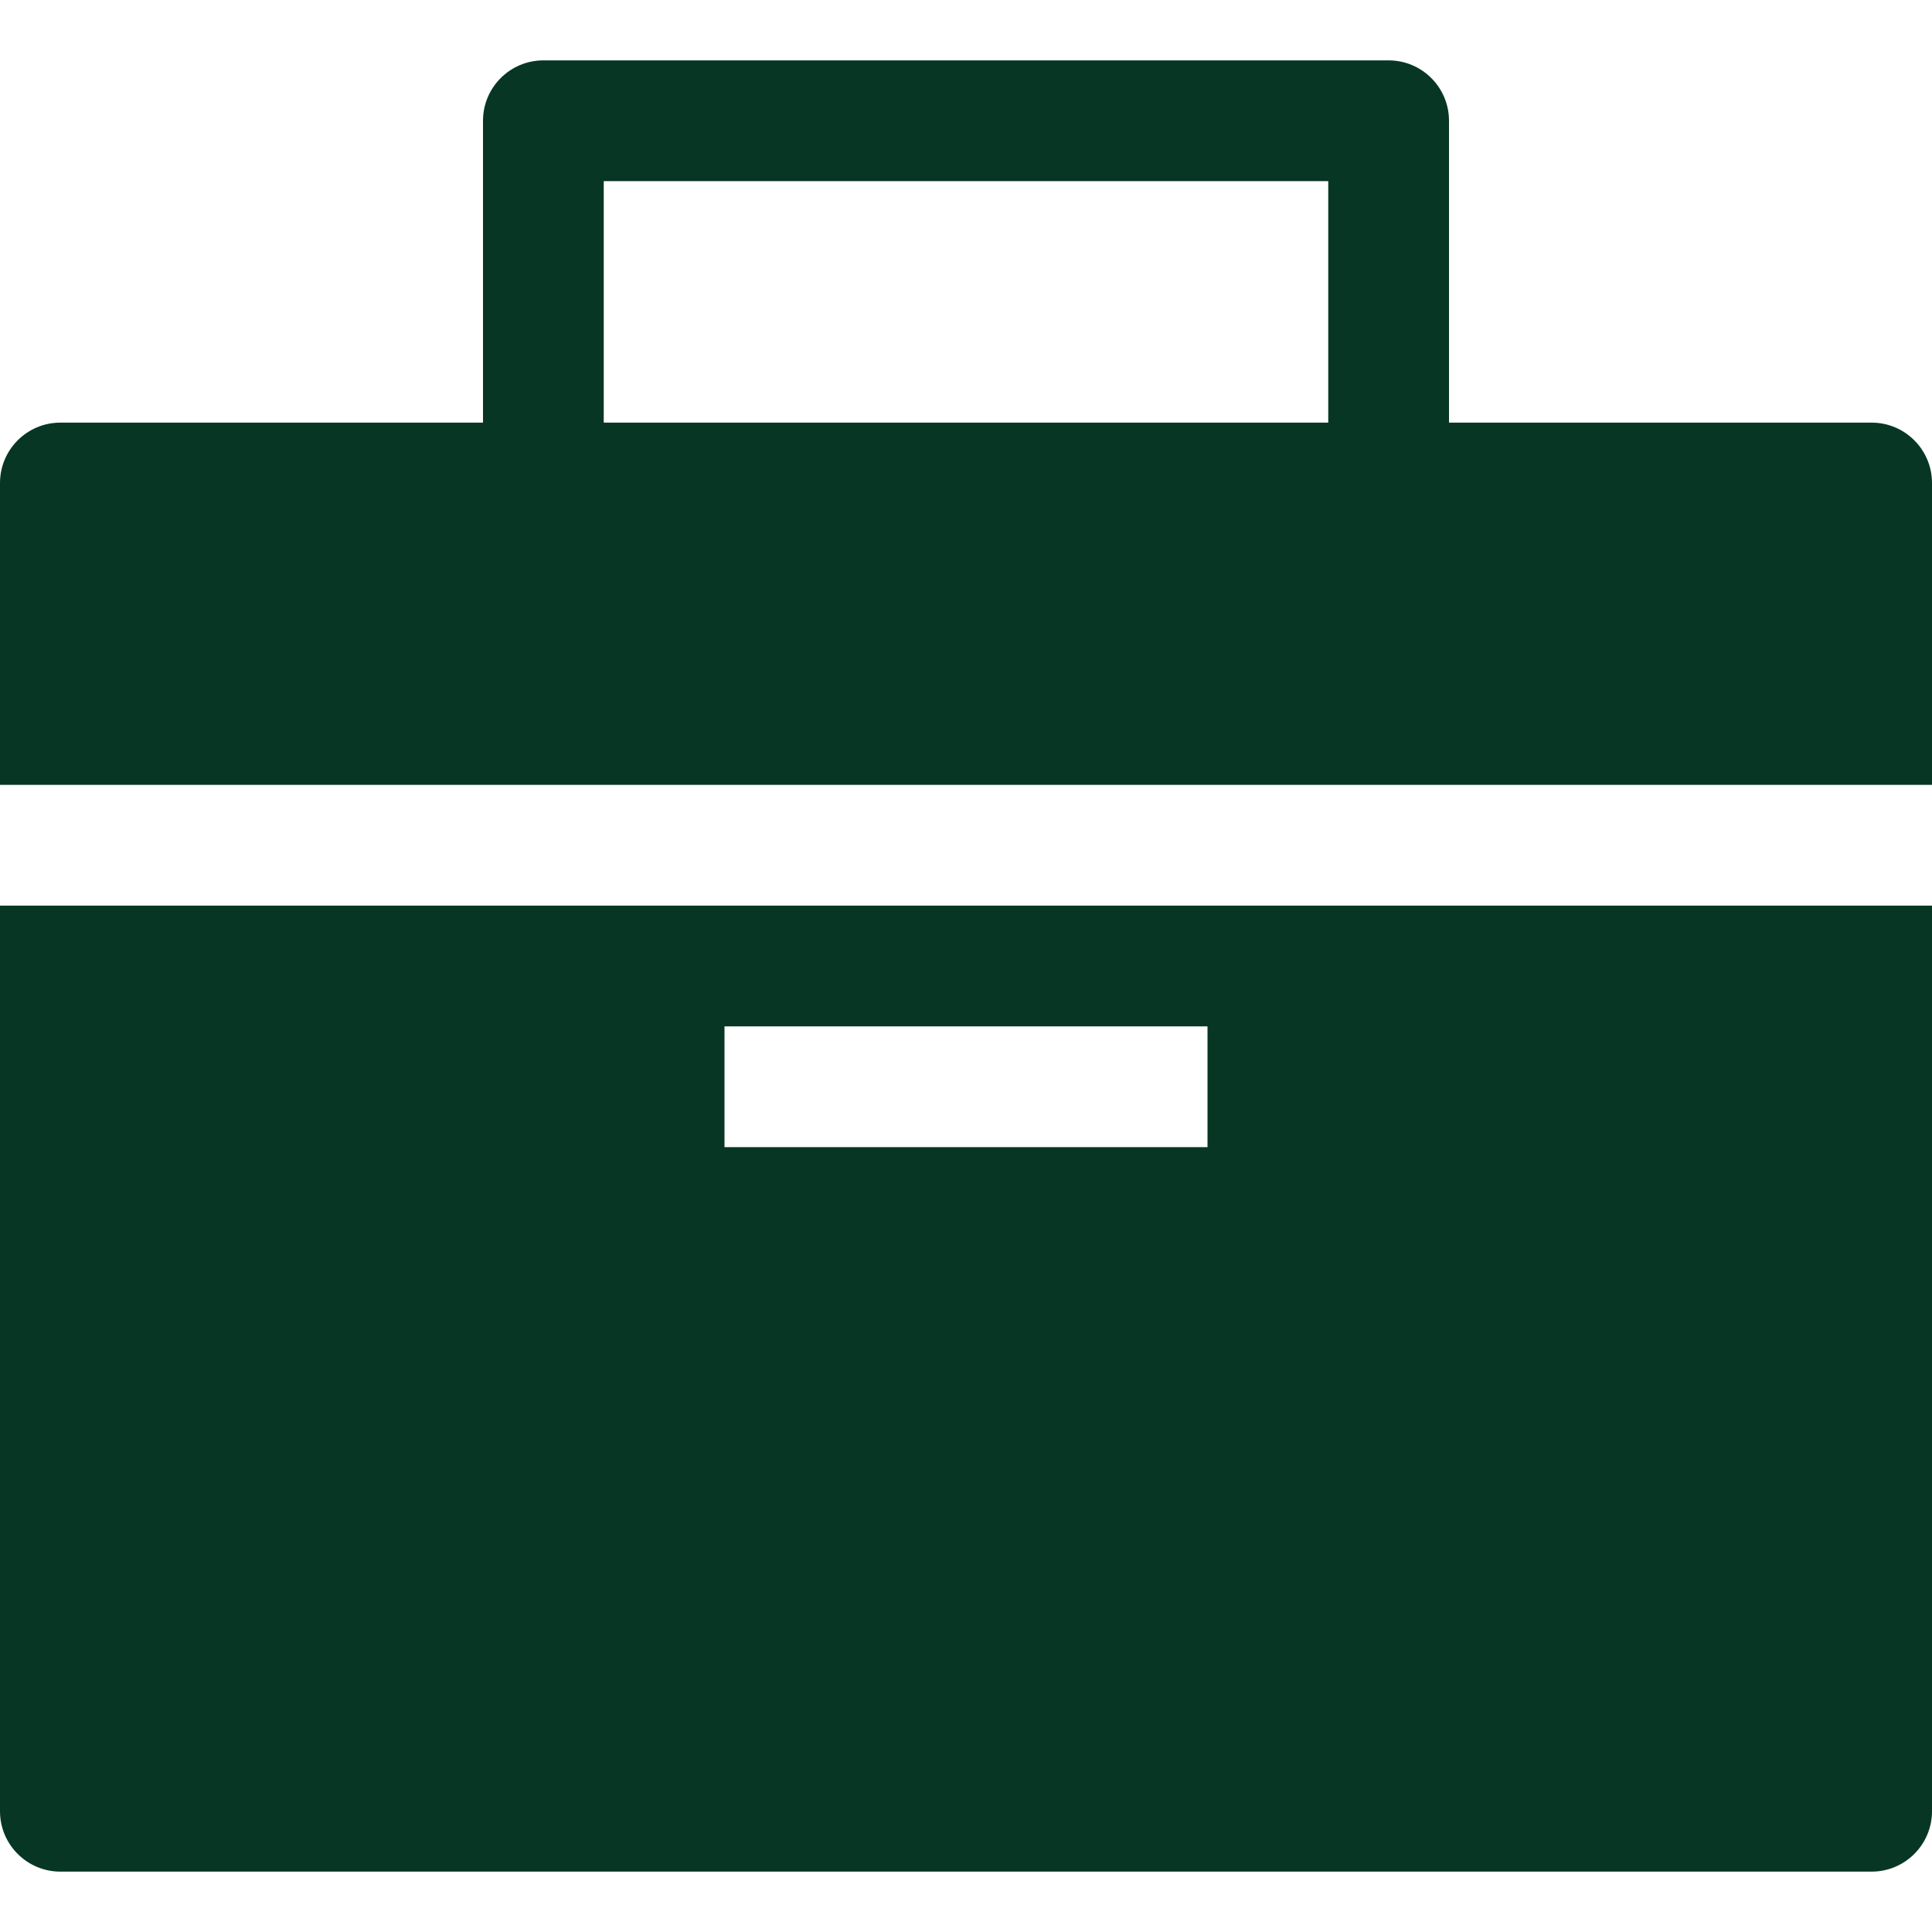 <?xml version="1.0" encoding="UTF-8"?>
<svg xmlns="http://www.w3.org/2000/svg" width="32" height="32" viewBox="0 0 32 32" fill="none">
  <path fill-rule="evenodd" clip-rule="evenodd" d="M9 1C8.448 1 8 1.448 8 2V7L1 7C0.448 7 0 7.448 0 8V13L32 13V8C32 7.448 31.552 7 31 7L24 7V2C24 1.448 23.552 1 23 1H22H10H9ZM22 7V3L10 3V7L22 7Z" fill="#073724"></path>
  <path fill-rule="evenodd" clip-rule="evenodd" d="M32 15H0V30C0 30.552 0.448 31 1 31H31C31.552 31 32 30.552 32 30V15ZM20 17H12V19H20V17Z" fill="#073724"></path>
</svg>
